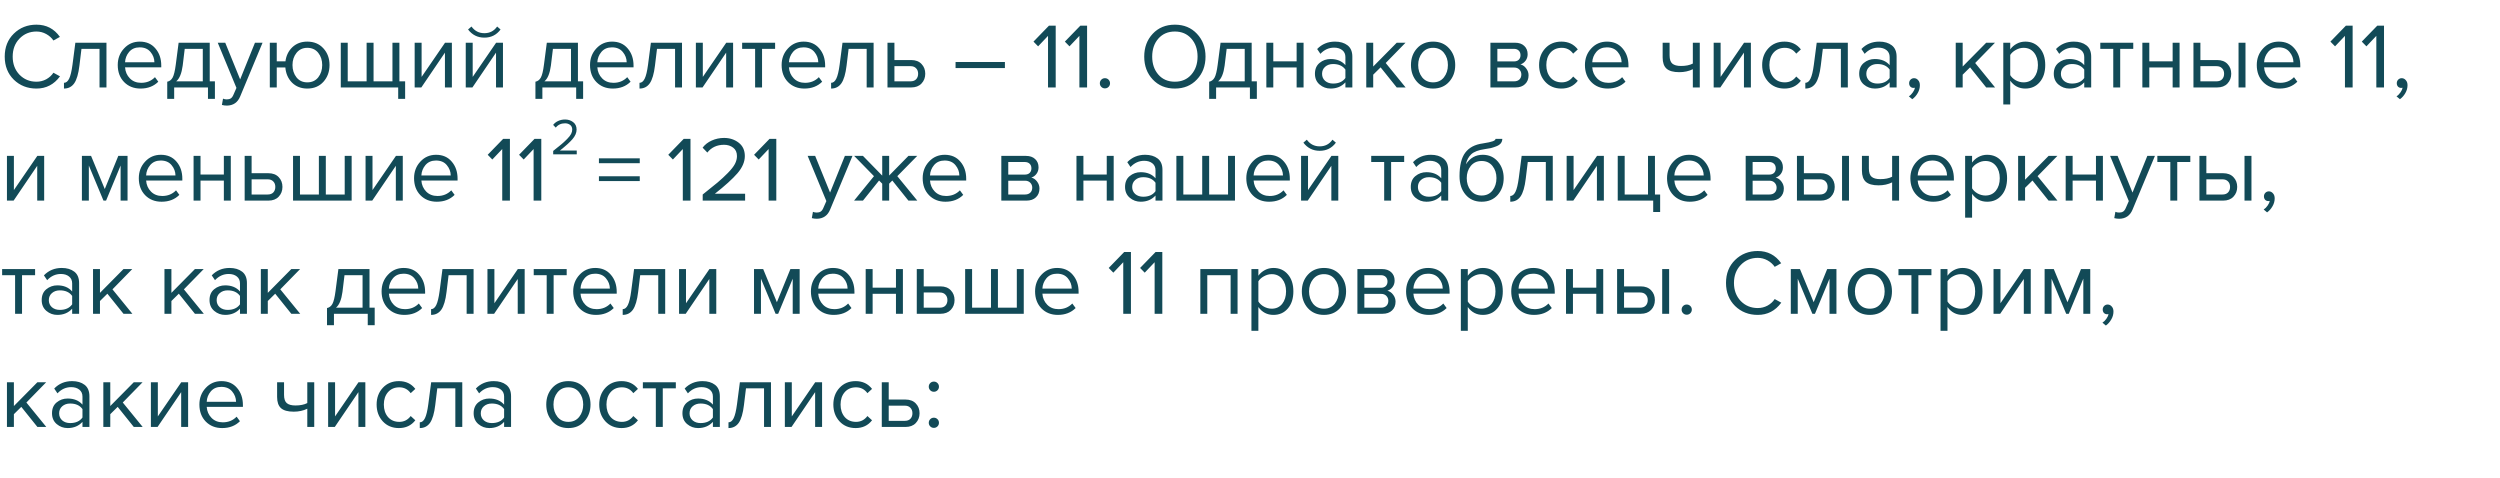 <?xml version="1.0" encoding="UTF-8"?> <svg xmlns="http://www.w3.org/2000/svg" width="486" height="93" viewBox="0 0 486 93" fill="none"> <path d="M112.12 30H107.54V29.34C108.233 28.793 108.77 28.36 109.15 28.04C109.537 27.713 109.907 27.37 110.26 27.01C110.62 26.643 110.873 26.32 111.02 26.04C111.167 25.753 111.24 25.47 111.24 25.19C111.24 24.79 111.103 24.487 110.83 24.28C110.557 24.073 110.23 23.97 109.85 23.97C109.083 23.97 108.48 24.25 108.04 24.81L107.53 24.28C107.783 23.947 108.113 23.69 108.52 23.51C108.933 23.323 109.377 23.23 109.85 23.23C110.457 23.23 110.98 23.4 111.42 23.74C111.867 24.08 112.09 24.563 112.09 25.19C112.09 25.81 111.823 26.43 111.29 27.05C110.757 27.663 109.943 28.4 108.85 29.26H112.12V30Z" fill="#124A57"></path> <path d="M7.092 17.216C5.34 17.216 3.87 16.64 2.682 15.488C1.506 14.324 0.918 12.83 0.918 11.006C0.918 9.182 1.506 7.694 2.682 6.542C3.87 5.378 5.34 4.796 7.092 4.796C9.012 4.796 10.53 5.588 11.646 7.172L10.386 7.874C10.038 7.358 9.57 6.938 8.982 6.614C8.394 6.29 7.764 6.128 7.092 6.128C5.772 6.128 4.668 6.59 3.78 7.514C2.904 8.426 2.466 9.59 2.466 11.006C2.466 12.422 2.904 13.592 3.78 14.516C4.668 15.428 5.772 15.884 7.092 15.884C7.764 15.884 8.394 15.728 8.982 15.416C9.57 15.092 10.038 14.666 10.386 14.138L11.664 14.84C10.5 16.424 8.976 17.216 7.092 17.216ZM12.435 17.216V16.1C12.843 16.1 13.179 15.83 13.443 15.29C13.707 14.75 13.923 13.85 14.091 12.59L14.649 8.306H20.697V17H19.347V9.494H15.837L15.441 12.752C15.249 14.348 14.913 15.494 14.433 16.19C13.953 16.874 13.287 17.216 12.435 17.216ZM27.317 17.216C26.021 17.216 24.959 16.796 24.131 15.956C23.303 15.104 22.889 14 22.889 12.644C22.889 11.372 23.297 10.298 24.113 9.422C24.929 8.534 25.949 8.09 27.173 8.09C28.457 8.09 29.471 8.534 30.215 9.422C30.971 10.298 31.349 11.408 31.349 12.752V13.094H24.311C24.371 13.946 24.683 14.66 25.247 15.236C25.811 15.812 26.543 16.1 27.443 16.1C28.523 16.1 29.417 15.734 30.125 15.002L30.773 15.884C29.885 16.772 28.733 17.216 27.317 17.216ZM30.017 12.104C30.005 11.36 29.753 10.694 29.261 10.106C28.769 9.506 28.067 9.206 27.155 9.206C26.291 9.206 25.607 9.5 25.103 10.088C24.611 10.676 24.347 11.348 24.311 12.104H30.017ZM32.51 19.214V15.884C32.953 15.8 33.301 15.536 33.553 15.092C33.806 14.636 34.01 13.802 34.166 12.59L34.724 8.306H40.772V15.812H41.779V19.214H40.429V17H33.859V19.214H32.51ZM35.911 9.494L35.516 12.752C35.312 14.276 34.892 15.296 34.255 15.812H39.422V9.494H35.911ZM43.139 20.402L43.355 19.178C43.571 19.274 43.817 19.322 44.093 19.322C44.405 19.322 44.663 19.256 44.867 19.124C45.071 18.992 45.245 18.752 45.389 18.404L45.965 17.09L42.329 8.306H43.787L46.685 15.434L49.565 8.306H51.041L46.685 18.764C46.205 19.916 45.353 20.504 44.129 20.528C43.769 20.528 43.439 20.486 43.139 20.402ZM59.74 17.216C58.54 17.216 57.55 16.832 56.77 16.064C56.002 15.284 55.57 14.3 55.474 13.112H53.8V17H52.45V8.306H53.8V11.924H55.492C55.636 10.808 56.086 9.89 56.842 9.17C57.61 8.45 58.576 8.09 59.74 8.09C61.036 8.09 62.08 8.528 62.872 9.404C63.664 10.268 64.06 11.348 64.06 12.644C64.06 13.94 63.664 15.026 62.872 15.902C62.08 16.778 61.036 17.216 59.74 17.216ZM59.74 16.01C60.64 16.01 61.348 15.686 61.864 15.038C62.38 14.378 62.638 13.58 62.638 12.644C62.638 11.708 62.38 10.916 61.864 10.268C61.348 9.62 60.64 9.296 59.74 9.296C58.864 9.296 58.162 9.626 57.634 10.286C57.118 10.934 56.86 11.72 56.86 12.644C56.86 13.58 57.118 14.378 57.634 15.038C58.15 15.686 58.852 16.01 59.74 16.01ZM76.292 8.306H77.642V15.812H78.758V19.214H77.408V17H66.248V8.306H67.598V15.812H71.27V8.306H72.62V15.812H76.292V8.306ZM81.906 17H80.61V8.306H81.96V14.948L86.514 8.306H87.846V17H86.496V10.232L81.906 17ZM91.837 17H90.541V8.306H91.891V14.948L96.445 8.306H97.777V17H96.427V10.232L91.837 17ZM97.309 5.732C96.529 6.788 95.479 7.316 94.159 7.316C92.851 7.316 91.795 6.788 90.991 5.732L91.657 5.156C92.281 6.02 93.115 6.452 94.159 6.452C95.215 6.452 96.043 6.02 96.643 5.156L97.309 5.732ZM104.088 19.214V15.884C104.532 15.8 104.88 15.536 105.132 15.092C105.384 14.636 105.588 13.802 105.744 12.59L106.302 8.306H112.35V15.812H113.358V19.214H112.008V17H105.438V19.214H104.088ZM107.49 9.494L107.094 12.752C106.89 14.276 106.47 15.296 105.834 15.812H111V9.494H107.49ZM119.128 17.216C117.832 17.216 116.77 16.796 115.942 15.956C115.114 15.104 114.7 14 114.7 12.644C114.7 11.372 115.108 10.298 115.924 9.422C116.74 8.534 117.76 8.09 118.984 8.09C120.268 8.09 121.282 8.534 122.026 9.422C122.782 10.298 123.16 11.408 123.16 12.752V13.094H116.122C116.182 13.946 116.494 14.66 117.058 15.236C117.622 15.812 118.354 16.1 119.254 16.1C120.334 16.1 121.228 15.734 121.936 15.002L122.584 15.884C121.696 16.772 120.544 17.216 119.128 17.216ZM121.828 12.104C121.816 11.36 121.564 10.694 121.072 10.106C120.58 9.506 119.878 9.206 118.966 9.206C118.102 9.206 117.418 9.5 116.914 10.088C116.422 10.676 116.158 11.348 116.122 12.104H121.828ZM124.32 17.216V16.1C124.728 16.1 125.064 15.83 125.328 15.29C125.592 14.75 125.808 13.85 125.976 12.59L126.534 8.306H132.582V17H131.232V9.494H127.722L127.326 12.752C127.134 14.348 126.798 15.494 126.318 16.19C125.838 16.874 125.172 17.216 124.32 17.216ZM136.574 17H135.278V8.306H136.628V14.948L141.182 8.306H142.514V17H141.164V10.232L136.574 17ZM148.143 17H146.793V9.494H144.273V8.306H150.681V9.494H148.143V17ZM156.376 17.216C155.08 17.216 154.018 16.796 153.19 15.956C152.362 15.104 151.948 14 151.948 12.644C151.948 11.372 152.356 10.298 153.172 9.422C153.988 8.534 155.008 8.09 156.232 8.09C157.516 8.09 158.53 8.534 159.274 9.422C160.03 10.298 160.408 11.408 160.408 12.752V13.094H153.37C153.43 13.946 153.742 14.66 154.306 15.236C154.87 15.812 155.602 16.1 156.502 16.1C157.582 16.1 158.476 15.734 159.184 15.002L159.832 15.884C158.944 16.772 157.792 17.216 156.376 17.216ZM159.076 12.104C159.064 11.36 158.812 10.694 158.32 10.106C157.828 9.506 157.126 9.206 156.214 9.206C155.35 9.206 154.666 9.5 154.162 10.088C153.67 10.676 153.406 11.348 153.37 12.104H159.076ZM161.568 17.216V16.1C161.976 16.1 162.312 15.83 162.576 15.29C162.84 14.75 163.056 13.85 163.224 12.59L163.782 8.306H169.83V17H168.48V9.494H164.97L164.574 12.752C164.382 14.348 164.046 15.494 163.566 16.19C163.086 16.874 162.42 17.216 161.568 17.216ZM172.526 8.306H173.876V11.672H177.134C177.998 11.672 178.67 11.93 179.15 12.446C179.63 12.95 179.87 13.58 179.87 14.336C179.87 15.092 179.624 15.728 179.132 16.244C178.652 16.748 177.986 17 177.134 17H172.526V8.306ZM176.99 12.86H173.876V15.812H176.99C177.47 15.812 177.836 15.68 178.088 15.416C178.352 15.14 178.484 14.78 178.484 14.336C178.484 13.892 178.352 13.538 178.088 13.274C177.836 12.998 177.47 12.86 176.99 12.86ZM195.355 13.238H185.761V12.05H195.355V13.238ZM205.229 17H203.735V6.974L201.809 9.008L200.909 8.09L203.915 4.994H205.229V17ZM211.329 17H209.835V6.974L207.909 9.008L207.009 8.09L210.015 4.994H211.329V17ZM215.502 16.892C215.31 17.084 215.076 17.18 214.8 17.18C214.524 17.18 214.29 17.084 214.098 16.892C213.906 16.7 213.81 16.466 213.81 16.19C213.81 15.914 213.906 15.68 214.098 15.488C214.29 15.296 214.524 15.2 214.8 15.2C215.076 15.2 215.31 15.296 215.502 15.488C215.694 15.68 215.79 15.914 215.79 16.19C215.79 16.466 215.694 16.7 215.502 16.892ZM228.396 17.216C226.632 17.216 225.198 16.628 224.094 15.452C222.99 14.276 222.438 12.794 222.438 11.006C222.438 9.218 222.99 7.736 224.094 6.56C225.198 5.384 226.632 4.796 228.396 4.796C230.148 4.796 231.576 5.384 232.68 6.56C233.796 7.736 234.354 9.218 234.354 11.006C234.354 12.794 233.796 14.276 232.68 15.452C231.576 16.628 230.148 17.216 228.396 17.216ZM228.396 15.884C229.716 15.884 230.778 15.428 231.582 14.516C232.398 13.592 232.806 12.422 232.806 11.006C232.806 9.578 232.398 8.408 231.582 7.496C230.778 6.584 229.716 6.128 228.396 6.128C227.064 6.128 225.996 6.584 225.192 7.496C224.388 8.408 223.986 9.578 223.986 11.006C223.986 12.422 224.388 13.592 225.192 14.516C225.996 15.428 227.064 15.884 228.396 15.884ZM235.062 19.214V15.884C235.506 15.8 235.854 15.536 236.106 15.092C236.358 14.636 236.562 13.802 236.718 12.59L237.276 8.306H243.324V15.812H244.332V19.214H242.982V17H236.412V19.214H235.062ZM238.464 9.494L238.068 12.752C237.864 14.276 237.444 15.296 236.808 15.812H241.974V9.494H238.464ZM247.528 17H246.178V8.306H247.528V11.924H252.064V8.306H253.414V17H252.064V13.112H247.528V17ZM262.896 17H261.546V16.01C260.814 16.814 259.854 17.216 258.666 17.216C257.862 17.216 257.154 16.958 256.542 16.442C255.93 15.926 255.624 15.224 255.624 14.336C255.624 13.424 255.924 12.722 256.524 12.23C257.136 11.726 257.85 11.474 258.666 11.474C259.902 11.474 260.862 11.87 261.546 12.662V11.096C261.546 10.52 261.342 10.07 260.934 9.746C260.526 9.422 259.998 9.26 259.35 9.26C258.33 9.26 257.442 9.662 256.686 10.466L256.056 9.53C256.98 8.57 258.138 8.09 259.53 8.09C260.526 8.09 261.336 8.33 261.96 8.81C262.584 9.29 262.896 10.028 262.896 11.024V17ZM259.152 16.244C260.232 16.244 261.03 15.884 261.546 15.164V13.526C261.03 12.806 260.232 12.446 259.152 12.446C258.528 12.446 258.012 12.626 257.604 12.986C257.208 13.334 257.01 13.79 257.01 14.354C257.01 14.906 257.208 15.362 257.604 15.722C258.012 16.07 258.528 16.244 259.152 16.244ZM273.252 17H271.524L268.392 13.094L266.952 14.516V17H265.602V8.306H266.952V12.932L271.524 8.306H273.234L269.382 12.248L273.252 17ZM281.707 15.902C280.927 16.778 279.889 17.216 278.593 17.216C277.297 17.216 276.253 16.778 275.461 15.902C274.681 15.026 274.291 13.94 274.291 12.644C274.291 11.348 274.681 10.268 275.461 9.404C276.253 8.528 277.297 8.09 278.593 8.09C279.889 8.09 280.927 8.528 281.707 9.404C282.499 10.268 282.895 11.348 282.895 12.644C282.895 13.94 282.499 15.026 281.707 15.902ZM276.469 15.038C276.997 15.686 277.705 16.01 278.593 16.01C279.481 16.01 280.183 15.686 280.699 15.038C281.215 14.378 281.473 13.58 281.473 12.644C281.473 11.708 281.215 10.916 280.699 10.268C280.183 9.62 279.481 9.296 278.593 9.296C277.705 9.296 276.997 9.626 276.469 10.286C275.953 10.934 275.695 11.72 275.695 12.644C275.695 13.58 275.953 14.378 276.469 15.038ZM294.615 17H289.737V8.306H294.525C295.281 8.306 295.875 8.51 296.307 8.918C296.751 9.326 296.973 9.866 296.973 10.538C296.973 11.03 296.835 11.456 296.559 11.816C296.295 12.164 295.965 12.398 295.569 12.518C296.013 12.626 296.385 12.884 296.685 13.292C296.997 13.7 297.153 14.15 297.153 14.642C297.153 15.35 296.925 15.92 296.469 16.352C296.025 16.784 295.407 17 294.615 17ZM294.345 15.812C294.777 15.812 295.119 15.692 295.371 15.452C295.623 15.212 295.749 14.888 295.749 14.48C295.749 14.108 295.623 13.79 295.371 13.526C295.119 13.262 294.777 13.13 294.345 13.13H291.087V15.812H294.345ZM294.291 11.942C294.699 11.942 295.017 11.834 295.245 11.618C295.473 11.39 295.587 11.096 295.587 10.736C295.587 10.352 295.473 10.052 295.245 9.836C295.017 9.608 294.699 9.494 294.291 9.494H291.087V11.942H294.291ZM303.538 17.216C302.254 17.216 301.21 16.784 300.406 15.92C299.602 15.044 299.2 13.952 299.2 12.644C299.2 11.336 299.602 10.25 300.406 9.386C301.21 8.522 302.254 8.09 303.538 8.09C304.882 8.09 305.944 8.594 306.724 9.602L305.824 10.43C305.272 9.674 304.534 9.296 303.61 9.296C302.698 9.296 301.966 9.608 301.414 10.232C300.874 10.856 300.604 11.66 300.604 12.644C300.604 13.628 300.874 14.438 301.414 15.074C301.966 15.698 302.698 16.01 303.61 16.01C304.522 16.01 305.26 15.632 305.824 14.876L306.724 15.704C305.944 16.712 304.882 17.216 303.538 17.216ZM312.54 17.216C311.244 17.216 310.182 16.796 309.354 15.956C308.526 15.104 308.112 14 308.112 12.644C308.112 11.372 308.52 10.298 309.336 9.422C310.152 8.534 311.172 8.09 312.396 8.09C313.68 8.09 314.694 8.534 315.438 9.422C316.194 10.298 316.572 11.408 316.572 12.752V13.094H309.534C309.594 13.946 309.906 14.66 310.47 15.236C311.034 15.812 311.766 16.1 312.666 16.1C313.746 16.1 314.64 15.734 315.348 15.002L315.996 15.884C315.108 16.772 313.956 17.216 312.54 17.216ZM315.24 12.104C315.228 11.36 314.976 10.694 314.484 10.106C313.992 9.506 313.29 9.206 312.378 9.206C311.514 9.206 310.83 9.5 310.326 10.088C309.834 10.676 309.57 11.348 309.534 12.104H315.24ZM323.219 8.306H324.569V10.754C324.569 11.534 324.749 12.074 325.109 12.374C325.469 12.674 326.027 12.824 326.783 12.824C327.719 12.824 328.487 12.668 329.087 12.356V8.306H330.437V17H329.087V13.454C328.319 13.838 327.437 14.03 326.441 14.03C325.313 14.03 324.491 13.802 323.975 13.346C323.471 12.89 323.219 12.164 323.219 11.168V8.306ZM334.433 17H333.137V8.306H334.487V14.948L339.041 8.306H340.373V17H339.023V10.232L334.433 17ZM346.903 17.216C345.619 17.216 344.575 16.784 343.771 15.92C342.967 15.044 342.565 13.952 342.565 12.644C342.565 11.336 342.967 10.25 343.771 9.386C344.575 8.522 345.619 8.09 346.903 8.09C348.247 8.09 349.309 8.594 350.089 9.602L349.189 10.43C348.637 9.674 347.899 9.296 346.975 9.296C346.063 9.296 345.331 9.608 344.779 10.232C344.239 10.856 343.969 11.66 343.969 12.644C343.969 13.628 344.239 14.438 344.779 15.074C345.331 15.698 346.063 16.01 346.975 16.01C347.887 16.01 348.625 15.632 349.189 14.876L350.089 15.704C349.309 16.712 348.247 17.216 346.903 17.216ZM350.955 17.216V16.1C351.363 16.1 351.699 15.83 351.963 15.29C352.227 14.75 352.443 13.85 352.611 12.59L353.169 8.306H359.217V17H357.867V9.494H354.357L353.961 12.752C353.769 14.348 353.433 15.494 352.953 16.19C352.473 16.874 351.807 17.216 350.955 17.216ZM368.699 17H367.349V16.01C366.617 16.814 365.657 17.216 364.469 17.216C363.665 17.216 362.957 16.958 362.345 16.442C361.733 15.926 361.427 15.224 361.427 14.336C361.427 13.424 361.727 12.722 362.327 12.23C362.939 11.726 363.653 11.474 364.469 11.474C365.705 11.474 366.665 11.87 367.349 12.662V11.096C367.349 10.52 367.145 10.07 366.737 9.746C366.329 9.422 365.801 9.26 365.153 9.26C364.133 9.26 363.245 9.662 362.489 10.466L361.859 9.53C362.783 8.57 363.941 8.09 365.333 8.09C366.329 8.09 367.139 8.33 367.763 8.81C368.387 9.29 368.699 10.028 368.699 11.024V17ZM364.955 16.244C366.035 16.244 366.833 15.884 367.349 15.164V13.526C366.833 12.806 366.035 12.446 364.955 12.446C364.331 12.446 363.815 12.626 363.407 12.986C363.011 13.334 362.812 13.79 362.812 14.354C362.812 14.906 363.011 15.362 363.407 15.722C363.815 16.07 364.331 16.244 364.955 16.244ZM373.223 16.568C373.223 17.096 373.085 17.6 372.809 18.08C372.533 18.572 372.179 18.974 371.747 19.286L371.081 18.728C371.381 18.536 371.639 18.278 371.855 17.954C372.083 17.642 372.215 17.342 372.251 17.054C372.203 17.078 372.119 17.09 371.999 17.09C371.747 17.09 371.537 17.006 371.369 16.838C371.213 16.658 371.135 16.436 371.135 16.172C371.135 15.908 371.225 15.68 371.405 15.488C371.597 15.296 371.825 15.2 372.089 15.2C372.401 15.2 372.665 15.326 372.881 15.578C373.109 15.818 373.223 16.148 373.223 16.568ZM387.844 17H386.116L382.984 13.094L381.544 14.516V17H380.194V8.306H381.544V12.932L386.116 8.306H387.826L383.974 12.248L387.844 17ZM393.724 17.216C392.5 17.216 391.522 16.706 390.79 15.686V20.312H389.44V8.306H390.79V9.602C391.114 9.146 391.534 8.78 392.05 8.504C392.566 8.228 393.124 8.09 393.724 8.09C394.876 8.09 395.806 8.504 396.514 9.332C397.234 10.148 397.594 11.252 397.594 12.644C397.594 14.036 397.234 15.146 396.514 15.974C395.806 16.802 394.876 17.216 393.724 17.216ZM393.382 16.01C394.234 16.01 394.912 15.698 395.416 15.074C395.92 14.438 396.172 13.628 396.172 12.644C396.172 11.66 395.92 10.856 395.416 10.232C394.912 9.608 394.234 9.296 393.382 9.296C392.866 9.296 392.362 9.434 391.87 9.71C391.39 9.974 391.03 10.298 390.79 10.682V14.606C391.03 15.002 391.39 15.338 391.87 15.614C392.362 15.878 392.866 16.01 393.382 16.01ZM406.527 17H405.177V16.01C404.445 16.814 403.485 17.216 402.297 17.216C401.493 17.216 400.785 16.958 400.173 16.442C399.561 15.926 399.255 15.224 399.255 14.336C399.255 13.424 399.555 12.722 400.155 12.23C400.767 11.726 401.481 11.474 402.297 11.474C403.533 11.474 404.493 11.87 405.177 12.662V11.096C405.177 10.52 404.973 10.07 404.565 9.746C404.157 9.422 403.629 9.26 402.981 9.26C401.961 9.26 401.073 9.662 400.317 10.466L399.687 9.53C400.611 8.57 401.769 8.09 403.161 8.09C404.157 8.09 404.967 8.33 405.591 8.81C406.215 9.29 406.527 10.028 406.527 11.024V17ZM402.783 16.244C403.863 16.244 404.661 15.884 405.177 15.164V13.526C404.661 12.806 403.863 12.446 402.783 12.446C402.159 12.446 401.643 12.626 401.235 12.986C400.839 13.334 400.641 13.79 400.641 14.354C400.641 14.906 400.839 15.362 401.235 15.722C401.643 16.07 402.159 16.244 402.783 16.244ZM412.167 17H410.817V9.494H408.297V8.306H414.705V9.494H412.167V17ZM417.825 17H416.475V8.306H417.825V11.924H422.361V8.306H423.711V17H422.361V13.112H417.825V17ZM426.407 8.306H427.757V11.672H431.015C431.879 11.672 432.551 11.93 433.031 12.446C433.511 12.95 433.751 13.58 433.751 14.336C433.751 15.092 433.505 15.728 433.013 16.244C432.533 16.748 431.867 17 431.015 17H426.407V8.306ZM430.871 12.86H427.757V15.812H430.871C431.351 15.812 431.717 15.68 431.969 15.416C432.233 15.14 432.365 14.78 432.365 14.336C432.365 13.892 432.233 13.538 431.969 13.274C431.717 12.998 431.351 12.86 430.871 12.86ZM436.523 17H435.173V8.306H436.523V17ZM443.145 17.216C441.849 17.216 440.787 16.796 439.959 15.956C439.131 15.104 438.717 14 438.717 12.644C438.717 11.372 439.125 10.298 439.941 9.422C440.757 8.534 441.777 8.09 443.001 8.09C444.285 8.09 445.299 8.534 446.043 9.422C446.799 10.298 447.177 11.408 447.177 12.752V13.094H440.139C440.199 13.946 440.511 14.66 441.075 15.236C441.639 15.812 442.371 16.1 443.271 16.1C444.351 16.1 445.245 15.734 445.953 15.002L446.601 15.884C445.713 16.772 444.561 17.216 443.145 17.216ZM445.845 12.104C445.833 11.36 445.581 10.694 445.089 10.106C444.597 9.506 443.895 9.206 442.983 9.206C442.119 9.206 441.435 9.5 440.931 10.088C440.439 10.676 440.175 11.348 440.139 12.104H445.845ZM457.352 17H455.858V6.974L453.932 9.008L453.032 8.09L456.038 4.994H457.352V17ZM463.452 17H461.958V6.974L460.032 9.008L459.132 8.09L462.138 4.994H463.452V17ZM468.022 16.568C468.022 17.096 467.884 17.6 467.608 18.08C467.332 18.572 466.978 18.974 466.546 19.286L465.88 18.728C466.18 18.536 466.438 18.278 466.654 17.954C466.882 17.642 467.014 17.342 467.05 17.054C467.002 17.078 466.918 17.09 466.798 17.09C466.546 17.09 466.336 17.006 466.168 16.838C466.012 16.658 465.934 16.436 465.934 16.172C465.934 15.908 466.024 15.68 466.204 15.488C466.396 15.296 466.624 15.2 466.888 15.2C467.2 15.2 467.464 15.326 467.68 15.578C467.908 15.818 468.022 16.148 468.022 16.568ZM2.646 39H1.35V30.306H2.7V36.948L7.254 30.306H8.586V39H7.236V32.232L2.646 39ZM24.796 39H23.446V32.178L20.62 39H20.116L17.272 32.178V39H15.922V30.306H17.704L20.368 36.75L22.996 30.306H24.796V39ZM31.413 39.216C30.117 39.216 29.055 38.796 28.227 37.956C27.399 37.104 26.985 36 26.985 34.644C26.985 33.372 27.393 32.298 28.209 31.422C29.025 30.534 30.045 30.09 31.269 30.09C32.553 30.09 33.567 30.534 34.311 31.422C35.067 32.298 35.445 33.408 35.445 34.752V35.094H28.407C28.467 35.946 28.779 36.66 29.343 37.236C29.907 37.812 30.639 38.1 31.539 38.1C32.619 38.1 33.513 37.734 34.221 37.002L34.869 37.884C33.981 38.772 32.829 39.216 31.413 39.216ZM34.113 34.104C34.101 33.36 33.849 32.694 33.357 32.106C32.865 31.506 32.163 31.206 31.251 31.206C30.387 31.206 29.703 31.5 29.199 32.088C28.707 32.676 28.443 33.348 28.407 34.104H34.113ZM38.981 39H37.631V30.306H38.981V33.924H43.517V30.306H44.867V39H43.517V35.112H38.981V39ZM47.563 30.306H48.913V33.672H52.171C53.035 33.672 53.707 33.93 54.187 34.446C54.667 34.95 54.907 35.58 54.907 36.336C54.907 37.092 54.661 37.728 54.169 38.244C53.689 38.748 53.023 39 52.171 39H47.563V30.306ZM52.027 34.86H48.913V37.812H52.027C52.507 37.812 52.873 37.68 53.125 37.416C53.389 37.14 53.521 36.78 53.521 36.336C53.521 35.892 53.389 35.538 53.125 35.274C52.873 34.998 52.507 34.86 52.027 34.86ZM67.011 30.306H68.361V39H56.967V30.306H58.317V37.812H61.989V30.306H63.339V37.812H67.011V30.306ZM72.361 39H71.065V30.306H72.415V36.948L76.969 30.306H78.301V39H76.951V32.232L72.361 39ZM84.921 39.216C83.624 39.216 82.562 38.796 81.734 37.956C80.906 37.104 80.493 36 80.493 34.644C80.493 33.372 80.9 32.298 81.716 31.422C82.532 30.534 83.552 30.09 84.776 30.09C86.061 30.09 87.075 30.534 87.819 31.422C88.575 32.298 88.953 33.408 88.953 34.752V35.094H81.915C81.975 35.946 82.287 36.66 82.85 37.236C83.415 37.812 84.147 38.1 85.046 38.1C86.126 38.1 87.02 37.734 87.728 37.002L88.376 37.884C87.489 38.772 86.337 39.216 84.921 39.216ZM87.621 34.104C87.609 33.36 87.356 32.694 86.865 32.106C86.373 31.506 85.671 31.206 84.758 31.206C83.894 31.206 83.21 31.5 82.707 32.088C82.215 32.676 81.951 33.348 81.915 34.104H87.621ZM99.128 39H97.634V28.974L95.708 31.008L94.808 30.09L97.814 26.994H99.128V39ZM105.227 39H103.733V28.974L101.807 31.008L100.907 30.09L103.913 26.994H105.227V39ZM124.37 31.728H116.432V30.774H124.37V31.728ZM124.37 35.202H116.432V34.266H124.37V35.202ZM134.231 39H132.737V28.974L130.811 31.008L129.911 30.09L132.917 26.994H134.231V39ZM144.849 39H136.605V37.812C137.853 36.828 138.819 36.048 139.503 35.472C140.199 34.884 140.865 34.266 141.501 33.618C142.149 32.958 142.605 32.376 142.869 31.872C143.133 31.356 143.265 30.846 143.265 30.342C143.265 29.622 143.019 29.076 142.527 28.704C142.035 28.332 141.447 28.146 140.763 28.146C139.383 28.146 138.297 28.65 137.505 29.658L136.587 28.704C137.043 28.104 137.637 27.642 138.369 27.318C139.113 26.982 139.911 26.814 140.763 26.814C141.855 26.814 142.797 27.12 143.589 27.732C144.393 28.344 144.795 29.214 144.795 30.342C144.795 31.458 144.315 32.574 143.355 33.69C142.395 34.794 140.931 36.12 138.963 37.668H144.849V39ZM150.913 39H149.419V28.974L147.493 31.008L146.593 30.09L149.599 26.994H150.913V39ZM157.819 42.402L158.035 41.178C158.251 41.274 158.497 41.322 158.773 41.322C159.085 41.322 159.343 41.256 159.547 41.124C159.751 40.992 159.925 40.752 160.069 40.404L160.645 39.09L157.009 30.306H158.467L161.365 37.434L164.245 30.306H165.721L161.365 40.764C160.885 41.916 160.033 42.504 158.809 42.528C158.449 42.528 158.119 42.486 157.819 42.402ZM167.759 39H166.031L169.901 34.248L166.049 30.306H167.759L171.503 34.14V30.306H172.853V34.122L176.597 30.306H178.307L174.437 34.248L178.325 39H176.597L173.465 35.094L172.853 35.706V39H171.503V35.706L170.891 35.094L167.759 39ZM183.797 39.216C182.501 39.216 181.439 38.796 180.611 37.956C179.783 37.104 179.369 36 179.369 34.644C179.369 33.372 179.777 32.298 180.593 31.422C181.409 30.534 182.429 30.09 183.653 30.09C184.937 30.09 185.951 30.534 186.695 31.422C187.451 32.298 187.829 33.408 187.829 34.752V35.094H180.791C180.851 35.946 181.163 36.66 181.727 37.236C182.291 37.812 183.023 38.1 183.923 38.1C185.003 38.1 185.897 37.734 186.605 37.002L187.253 37.884C186.365 38.772 185.213 39.216 183.797 39.216ZM186.497 34.104C186.485 33.36 186.233 32.694 185.741 32.106C185.249 31.506 184.547 31.206 183.635 31.206C182.771 31.206 182.087 31.5 181.583 32.088C181.091 32.676 180.827 33.348 180.791 34.104H186.497ZM199.535 39H194.657V30.306H199.445C200.201 30.306 200.795 30.51 201.227 30.918C201.671 31.326 201.893 31.866 201.893 32.538C201.893 33.03 201.755 33.456 201.479 33.816C201.215 34.164 200.885 34.398 200.489 34.518C200.933 34.626 201.305 34.884 201.605 35.292C201.917 35.7 202.073 36.15 202.073 36.642C202.073 37.35 201.845 37.92 201.389 38.352C200.945 38.784 200.327 39 199.535 39ZM199.265 37.812C199.697 37.812 200.039 37.692 200.291 37.452C200.543 37.212 200.669 36.888 200.669 36.48C200.669 36.108 200.543 35.79 200.291 35.526C200.039 35.262 199.697 35.13 199.265 35.13H196.007V37.812H199.265ZM199.211 33.942C199.619 33.942 199.937 33.834 200.165 33.618C200.393 33.39 200.507 33.096 200.507 32.736C200.507 32.352 200.393 32.052 200.165 31.836C199.937 31.608 199.619 31.494 199.211 31.494H196.007V33.942H199.211ZM210.614 39H209.264V30.306H210.614V33.924H215.15V30.306H216.5V39H215.15V35.112H210.614V39ZM225.982 39H224.632V38.01C223.9 38.814 222.94 39.216 221.752 39.216C220.948 39.216 220.24 38.958 219.628 38.442C219.016 37.926 218.71 37.224 218.71 36.336C218.71 35.424 219.01 34.722 219.61 34.23C220.222 33.726 220.936 33.474 221.752 33.474C222.988 33.474 223.948 33.87 224.632 34.662V33.096C224.632 32.52 224.428 32.07 224.02 31.746C223.612 31.422 223.084 31.26 222.436 31.26C221.416 31.26 220.528 31.662 219.772 32.466L219.142 31.53C220.066 30.57 221.224 30.09 222.616 30.09C223.612 30.09 224.422 30.33 225.046 30.81C225.67 31.29 225.982 32.028 225.982 33.024V39ZM222.238 38.244C223.318 38.244 224.116 37.884 224.632 37.164V35.526C224.116 34.806 223.318 34.446 222.238 34.446C221.614 34.446 221.098 34.626 220.69 34.986C220.294 35.334 220.096 35.79 220.096 36.354C220.096 36.906 220.294 37.362 220.69 37.722C221.098 38.07 221.614 38.244 222.238 38.244ZM238.732 30.306H240.082V39H228.688V30.306H230.038V37.812H233.71V30.306H235.06V37.812H238.732V30.306ZM246.71 39.216C245.414 39.216 244.352 38.796 243.524 37.956C242.696 37.104 242.282 36 242.282 34.644C242.282 33.372 242.69 32.298 243.506 31.422C244.322 30.534 245.342 30.09 246.566 30.09C247.85 30.09 248.864 30.534 249.608 31.422C250.364 32.298 250.742 33.408 250.742 34.752V35.094H243.704C243.764 35.946 244.076 36.66 244.64 37.236C245.204 37.812 245.936 38.1 246.836 38.1C247.916 38.1 248.81 37.734 249.518 37.002L250.166 37.884C249.278 38.772 248.126 39.216 246.71 39.216ZM249.41 34.104C249.398 33.36 249.146 32.694 248.654 32.106C248.162 31.506 247.46 31.206 246.548 31.206C245.684 31.206 245 31.5 244.496 32.088C244.004 32.676 243.74 33.348 243.704 34.104H249.41ZM254.224 39H252.928V30.306H254.278V36.948L258.832 30.306H260.164V39H258.814V32.232L254.224 39ZM259.696 27.732C258.916 28.788 257.866 29.316 256.546 29.316C255.238 29.316 254.182 28.788 253.378 27.732L254.044 27.156C254.668 28.02 255.502 28.452 256.546 28.452C257.602 28.452 258.43 28.02 259.03 27.156L259.696 27.732ZM270.434 39H269.084V31.494H266.564V30.306H272.972V31.494H270.434V39ZM281.529 39H280.179V38.01C279.447 38.814 278.487 39.216 277.299 39.216C276.495 39.216 275.787 38.958 275.175 38.442C274.563 37.926 274.257 37.224 274.257 36.336C274.257 35.424 274.557 34.722 275.157 34.23C275.769 33.726 276.483 33.474 277.299 33.474C278.535 33.474 279.495 33.87 280.179 34.662V33.096C280.179 32.52 279.975 32.07 279.567 31.746C279.159 31.422 278.631 31.26 277.983 31.26C276.963 31.26 276.075 31.662 275.319 32.466L274.689 31.53C275.613 30.57 276.771 30.09 278.163 30.09C279.159 30.09 279.969 30.33 280.593 30.81C281.217 31.29 281.529 32.028 281.529 33.024V39ZM277.785 38.244C278.865 38.244 279.663 37.884 280.179 37.164V35.526C279.663 34.806 278.865 34.446 277.785 34.446C277.161 34.446 276.645 34.626 276.237 34.986C275.841 35.334 275.643 35.79 275.643 36.354C275.643 36.906 275.841 37.362 276.237 37.722C276.645 38.07 277.161 38.244 277.785 38.244ZM285.909 37.038C286.437 37.686 287.145 38.01 288.033 38.01C288.921 38.01 289.623 37.686 290.139 37.038C290.655 36.378 290.913 35.574 290.913 34.626C290.913 33.702 290.655 32.916 290.139 32.268C289.623 31.62 288.921 31.296 288.033 31.296C287.145 31.296 286.437 31.62 285.909 32.268C285.393 32.916 285.135 33.702 285.135 34.626C285.135 35.574 285.393 36.378 285.909 37.038ZM288.033 39.216C286.725 39.216 285.681 38.754 284.901 37.83C284.121 36.906 283.731 35.712 283.731 34.248C283.731 32.184 284.103 30.66 284.847 29.676C285.591 28.68 286.737 28.08 288.285 27.876C289.209 27.732 289.845 27.594 290.193 27.462C290.553 27.33 290.733 27.174 290.733 26.994H292.047C292.047 27.33 291.945 27.624 291.741 27.876C291.537 28.116 291.243 28.308 290.859 28.452C290.487 28.596 290.133 28.71 289.797 28.794C289.473 28.866 289.083 28.932 288.627 28.992C287.427 29.16 286.557 29.49 286.017 29.982C285.489 30.474 285.141 31.128 284.973 31.944C285.765 30.708 286.857 30.09 288.249 30.09C289.449 30.09 290.427 30.528 291.183 31.404C291.939 32.28 292.317 33.354 292.317 34.626C292.317 35.922 291.927 37.014 291.147 37.902C290.367 38.778 289.329 39.216 288.033 39.216ZM293.597 39.216V38.1C294.005 38.1 294.341 37.83 294.605 37.29C294.869 36.75 295.085 35.85 295.253 34.59L295.811 30.306H301.859V39H300.509V31.494H296.999L296.603 34.752C296.411 36.348 296.075 37.494 295.595 38.19C295.115 38.874 294.449 39.216 293.597 39.216ZM305.851 39H304.555V30.306H305.905V36.948L310.459 30.306H311.791V39H310.441V32.232L305.851 39ZM321.381 41.214V39H314.487V30.306H315.837V37.812H320.373V30.306H321.723V37.812H322.731V41.214H321.381ZM328.501 39.216C327.205 39.216 326.143 38.796 325.315 37.956C324.487 37.104 324.073 36 324.073 34.644C324.073 33.372 324.481 32.298 325.297 31.422C326.113 30.534 327.133 30.09 328.357 30.09C329.641 30.09 330.655 30.534 331.399 31.422C332.155 32.298 332.533 33.408 332.533 34.752V35.094H325.495C325.555 35.946 325.867 36.66 326.431 37.236C326.995 37.812 327.727 38.1 328.627 38.1C329.707 38.1 330.601 37.734 331.309 37.002L331.957 37.884C331.069 38.772 329.917 39.216 328.501 39.216ZM331.201 34.104C331.189 33.36 330.937 32.694 330.445 32.106C329.953 31.506 329.251 31.206 328.339 31.206C327.475 31.206 326.791 31.5 326.287 32.088C325.795 32.676 325.531 33.348 325.495 34.104H331.201ZM344.238 39H339.36V30.306H344.148C344.904 30.306 345.498 30.51 345.93 30.918C346.374 31.326 346.596 31.866 346.596 32.538C346.596 33.03 346.458 33.456 346.182 33.816C345.918 34.164 345.588 34.398 345.192 34.518C345.636 34.626 346.008 34.884 346.308 35.292C346.62 35.7 346.776 36.15 346.776 36.642C346.776 37.35 346.548 37.92 346.092 38.352C345.648 38.784 345.03 39 344.238 39ZM343.968 37.812C344.4 37.812 344.742 37.692 344.994 37.452C345.246 37.212 345.372 36.888 345.372 36.48C345.372 36.108 345.246 35.79 344.994 35.526C344.742 35.262 344.4 35.13 343.968 35.13H340.71V37.812H343.968ZM343.914 33.942C344.322 33.942 344.64 33.834 344.868 33.618C345.096 33.39 345.21 33.096 345.21 32.736C345.21 32.352 345.096 32.052 344.868 31.836C344.64 31.608 344.322 31.494 343.914 31.494H340.71V33.942H343.914ZM349.327 30.306H350.677V33.672H353.935C354.799 33.672 355.471 33.93 355.951 34.446C356.431 34.95 356.671 35.58 356.671 36.336C356.671 37.092 356.425 37.728 355.933 38.244C355.453 38.748 354.787 39 353.935 39H349.327V30.306ZM353.791 34.86H350.677V37.812H353.791C354.271 37.812 354.637 37.68 354.889 37.416C355.153 37.14 355.285 36.78 355.285 36.336C355.285 35.892 355.153 35.538 354.889 35.274C354.637 34.998 354.271 34.86 353.791 34.86ZM359.443 39H358.093V30.306H359.443V39ZM361.961 30.306H363.311V32.754C363.311 33.534 363.491 34.074 363.851 34.374C364.211 34.674 364.769 34.824 365.525 34.824C366.461 34.824 367.229 34.668 367.829 34.356V30.306H369.179V39H367.829V35.454C367.061 35.838 366.179 36.03 365.183 36.03C364.055 36.03 363.233 35.802 362.717 35.346C362.213 34.89 361.961 34.164 361.961 33.168V30.306ZM375.803 39.216C374.507 39.216 373.445 38.796 372.617 37.956C371.789 37.104 371.375 36 371.375 34.644C371.375 33.372 371.783 32.298 372.599 31.422C373.415 30.534 374.435 30.09 375.659 30.09C376.943 30.09 377.957 30.534 378.701 31.422C379.457 32.298 379.835 33.408 379.835 34.752V35.094H372.797C372.857 35.946 373.169 36.66 373.733 37.236C374.297 37.812 375.029 38.1 375.929 38.1C377.009 38.1 377.903 37.734 378.611 37.002L379.259 37.884C378.371 38.772 377.219 39.216 375.803 39.216ZM378.503 34.104C378.491 33.36 378.239 32.694 377.747 32.106C377.255 31.506 376.553 31.206 375.641 31.206C374.777 31.206 374.093 31.5 373.589 32.088C373.097 32.676 372.833 33.348 372.797 34.104H378.503ZM386.306 39.216C385.082 39.216 384.104 38.706 383.372 37.686V42.312H382.022V30.306H383.372V31.602C383.696 31.146 384.116 30.78 384.632 30.504C385.148 30.228 385.706 30.09 386.306 30.09C387.458 30.09 388.388 30.504 389.096 31.332C389.816 32.148 390.176 33.252 390.176 34.644C390.176 36.036 389.816 37.146 389.096 37.974C388.388 38.802 387.458 39.216 386.306 39.216ZM385.964 38.01C386.816 38.01 387.494 37.698 387.998 37.074C388.502 36.438 388.754 35.628 388.754 34.644C388.754 33.66 388.502 32.856 387.998 32.232C387.494 31.608 386.816 31.296 385.964 31.296C385.448 31.296 384.944 31.434 384.452 31.71C383.972 31.974 383.612 32.298 383.372 32.682V36.606C383.612 37.002 383.972 37.338 384.452 37.614C384.944 37.878 385.448 38.01 385.964 38.01ZM399.973 39H398.245L395.113 35.094L393.673 36.516V39H392.323V30.306H393.673V34.932L398.245 30.306H399.955L396.103 34.248L399.973 39ZM402.919 39H401.569V30.306H402.919V33.924H407.455V30.306H408.805V39H407.455V35.112H402.919V39ZM411.014 42.402L411.23 41.178C411.446 41.274 411.692 41.322 411.968 41.322C412.28 41.322 412.538 41.256 412.742 41.124C412.946 40.992 413.12 40.752 413.264 40.404L413.84 39.09L410.204 30.306H411.662L414.56 37.434L417.44 30.306H418.916L414.56 40.764C414.08 41.916 413.228 42.504 412.004 42.528C411.644 42.528 411.314 42.486 411.014 42.402ZM423.259 39H421.909V31.494H419.389V30.306H425.797V31.494H423.259V39ZM427.567 30.306H428.917V33.672H432.175C433.039 33.672 433.711 33.93 434.191 34.446C434.671 34.95 434.911 35.58 434.911 36.336C434.911 37.092 434.665 37.728 434.173 38.244C433.693 38.748 433.027 39 432.175 39H427.567V30.306ZM432.031 34.86H428.917V37.812H432.031C432.511 37.812 432.877 37.68 433.129 37.416C433.393 37.14 433.525 36.78 433.525 36.336C433.525 35.892 433.393 35.538 433.129 35.274C432.877 34.998 432.511 34.86 432.031 34.86ZM437.683 39H436.333V30.306H437.683V39ZM442.199 38.568C442.199 39.096 442.061 39.6 441.785 40.08C441.509 40.572 441.155 40.974 440.723 41.286L440.057 40.728C440.357 40.536 440.615 40.278 440.831 39.954C441.059 39.642 441.191 39.342 441.227 39.054C441.179 39.078 441.095 39.09 440.975 39.09C440.723 39.09 440.513 39.006 440.345 38.838C440.189 38.658 440.111 38.436 440.111 38.172C440.111 37.908 440.201 37.68 440.381 37.488C440.573 37.296 440.801 37.2 441.065 37.2C441.377 37.2 441.641 37.326 441.857 37.578C442.085 37.818 442.199 38.148 442.199 38.568ZM4.284 61H2.934V53.494H0.414V52.306H6.822V53.494H4.284V61ZM15.378 61H14.028V60.01C13.296 60.814 12.336 61.216 11.148 61.216C10.344 61.216 9.636 60.958 9.024 60.442C8.412 59.926 8.106 59.224 8.106 58.336C8.106 57.424 8.406 56.722 9.006 56.23C9.618 55.726 10.332 55.474 11.148 55.474C12.384 55.474 13.344 55.87 14.028 56.662V55.096C14.028 54.52 13.824 54.07 13.416 53.746C13.008 53.422 12.48 53.26 11.832 53.26C10.812 53.26 9.924 53.662 9.168 54.466L8.538 53.53C9.462 52.57 10.62 52.09 12.012 52.09C13.008 52.09 13.818 52.33 14.442 52.81C15.066 53.29 15.378 54.028 15.378 55.024V61ZM11.634 60.244C12.714 60.244 13.512 59.884 14.028 59.164V57.526C13.512 56.806 12.714 56.446 11.634 56.446C11.01 56.446 10.494 56.626 10.086 56.986C9.69 57.334 9.492 57.79 9.492 58.354C9.492 58.906 9.69 59.362 10.086 59.722C10.494 60.07 11.01 60.244 11.634 60.244ZM25.734 61H24.006L20.874 57.094L19.434 58.516V61H18.084V52.306H19.434V56.932L24.006 52.306H25.716L21.864 56.248L25.734 61ZM39.621 61H37.893L34.761 57.094L33.321 58.516V61H31.971V52.306H33.321V56.932L37.893 52.306H39.603L35.751 56.248L39.621 61ZM48.003 61H46.653V60.01C45.921 60.814 44.961 61.216 43.773 61.216C42.969 61.216 42.261 60.958 41.649 60.442C41.037 59.926 40.731 59.224 40.731 58.336C40.731 57.424 41.031 56.722 41.631 56.23C42.243 55.726 42.957 55.474 43.773 55.474C45.009 55.474 45.969 55.87 46.653 56.662V55.096C46.653 54.52 46.449 54.07 46.041 53.746C45.633 53.422 45.105 53.26 44.457 53.26C43.437 53.26 42.549 53.662 41.793 54.466L41.163 53.53C42.087 52.57 43.245 52.09 44.637 52.09C45.633 52.09 46.443 52.33 47.067 52.81C47.691 53.29 48.003 54.028 48.003 55.024V61ZM44.259 60.244C45.339 60.244 46.137 59.884 46.653 59.164V57.526C46.137 56.806 45.339 56.446 44.259 56.446C43.635 56.446 43.119 56.626 42.711 56.986C42.315 57.334 42.117 57.79 42.117 58.354C42.117 58.906 42.315 59.362 42.711 59.722C43.119 60.07 43.635 60.244 44.259 60.244ZM58.359 61H56.631L53.499 57.094L52.059 58.516V61H50.709V52.306H52.059V56.932L56.631 52.306H58.341L54.489 56.248L58.359 61ZM63.57 63.214V59.884C64.014 59.8 64.362 59.536 64.614 59.092C64.866 58.636 65.07 57.802 65.226 56.59L65.784 52.306H71.832V59.812H72.84V63.214H71.49V61H64.92V63.214H63.57ZM66.972 53.494L66.576 56.752C66.372 58.276 65.952 59.296 65.316 59.812H70.482V53.494H66.972ZM78.61 61.216C77.314 61.216 76.252 60.796 75.424 59.956C74.596 59.104 74.182 58 74.182 56.644C74.182 55.372 74.59 54.298 75.406 53.422C76.222 52.534 77.242 52.09 78.466 52.09C79.75 52.09 80.764 52.534 81.508 53.422C82.264 54.298 82.642 55.408 82.642 56.752V57.094H75.604C75.664 57.946 75.976 58.66 76.54 59.236C77.104 59.812 77.836 60.1 78.736 60.1C79.816 60.1 80.71 59.734 81.418 59.002L82.066 59.884C81.178 60.772 80.026 61.216 78.61 61.216ZM81.31 56.104C81.298 55.36 81.046 54.694 80.554 54.106C80.062 53.506 79.36 53.206 78.448 53.206C77.584 53.206 76.9 53.5 76.396 54.088C75.904 54.676 75.64 55.348 75.604 56.104H81.31ZM83.802 61.216V60.1C84.21 60.1 84.546 59.83 84.811 59.29C85.075 58.75 85.29 57.85 85.459 56.59L86.016 52.306H92.064V61H90.715V53.494H87.204L86.808 56.752C86.617 58.348 86.281 59.494 85.8 60.19C85.32 60.874 84.654 61.216 83.802 61.216ZM96.056 61H94.76V52.306H96.11V58.948L100.664 52.306H101.996V61H100.646V54.232L96.056 61ZM107.626 61H106.276V53.494H103.756V52.306H110.164V53.494H107.626V61ZM115.858 61.216C114.562 61.216 113.5 60.796 112.672 59.956C111.844 59.104 111.43 58 111.43 56.644C111.43 55.372 111.838 54.298 112.654 53.422C113.47 52.534 114.49 52.09 115.714 52.09C116.998 52.09 118.012 52.534 118.756 53.422C119.512 54.298 119.89 55.408 119.89 56.752V57.094H112.852C112.912 57.946 113.224 58.66 113.788 59.236C114.352 59.812 115.084 60.1 115.984 60.1C117.064 60.1 117.958 59.734 118.666 59.002L119.314 59.884C118.426 60.772 117.274 61.216 115.858 61.216ZM118.558 56.104C118.546 55.36 118.294 54.694 117.802 54.106C117.31 53.506 116.608 53.206 115.696 53.206C114.832 53.206 114.148 53.5 113.644 54.088C113.152 54.676 112.888 55.348 112.852 56.104H118.558ZM121.051 61.216V60.1C121.459 60.1 121.795 59.83 122.059 59.29C122.323 58.75 122.539 57.85 122.707 56.59L123.265 52.306H129.313V61H127.963V53.494H124.453L124.057 56.752C123.865 58.348 123.529 59.494 123.049 60.19C122.569 60.874 121.903 61.216 121.051 61.216ZM133.304 61H132.008V52.306H133.358V58.948L137.912 52.306H139.244V61H137.894V54.232L133.304 61ZM155.454 61H154.104V54.178L151.278 61H150.774L147.93 54.178V61H146.58V52.306H148.362L151.026 58.75L153.654 52.306H155.454V61ZM162.071 61.216C160.775 61.216 159.713 60.796 158.885 59.956C158.057 59.104 157.643 58 157.643 56.644C157.643 55.372 158.051 54.298 158.867 53.422C159.683 52.534 160.703 52.09 161.927 52.09C163.211 52.09 164.225 52.534 164.969 53.422C165.725 54.298 166.103 55.408 166.103 56.752V57.094H159.065C159.125 57.946 159.437 58.66 160.001 59.236C160.565 59.812 161.297 60.1 162.197 60.1C163.277 60.1 164.171 59.734 164.879 59.002L165.527 59.884C164.639 60.772 163.487 61.216 162.071 61.216ZM164.771 56.104C164.759 55.36 164.507 54.694 164.015 54.106C163.523 53.506 162.821 53.206 161.909 53.206C161.045 53.206 160.361 53.5 159.857 54.088C159.365 54.676 159.101 55.348 159.065 56.104H164.771ZM169.639 61H168.289V52.306H169.639V55.924H174.175V52.306H175.525V61H174.175V57.112H169.639V61ZM178.221 52.306H179.571V55.672H182.829C183.693 55.672 184.365 55.93 184.845 56.446C185.325 56.95 185.565 57.58 185.565 58.336C185.565 59.092 185.319 59.728 184.827 60.244C184.347 60.748 183.681 61 182.829 61H178.221V52.306ZM182.685 56.86H179.571V59.812H182.685C183.165 59.812 183.531 59.68 183.783 59.416C184.047 59.14 184.179 58.78 184.179 58.336C184.179 57.892 184.047 57.538 183.783 57.274C183.531 56.998 183.165 56.86 182.685 56.86ZM197.669 52.306H199.019V61H187.625V52.306H188.975V59.812H192.647V52.306H193.997V59.812H197.669V52.306ZM205.647 61.216C204.351 61.216 203.289 60.796 202.461 59.956C201.633 59.104 201.219 58 201.219 56.644C201.219 55.372 201.627 54.298 202.443 53.422C203.259 52.534 204.279 52.09 205.503 52.09C206.787 52.09 207.801 52.534 208.545 53.422C209.301 54.298 209.679 55.408 209.679 56.752V57.094H202.641C202.701 57.946 203.013 58.66 203.577 59.236C204.141 59.812 204.873 60.1 205.773 60.1C206.853 60.1 207.747 59.734 208.455 59.002L209.103 59.884C208.215 60.772 207.063 61.216 205.647 61.216ZM208.347 56.104C208.335 55.36 208.083 54.694 207.591 54.106C207.099 53.506 206.397 53.206 205.485 53.206C204.621 53.206 203.937 53.5 203.433 54.088C202.941 54.676 202.677 55.348 202.641 56.104H208.347ZM219.854 61H218.36V50.974L216.434 53.008L215.534 52.09L218.54 48.994H219.854V61ZM225.954 61H224.46V50.974L222.534 53.008L221.634 52.09L224.64 48.994H225.954V61ZM240.582 61H239.232V53.494H234.696V61H233.346V52.306H240.582V61ZM247.562 61.216C246.338 61.216 245.36 60.706 244.628 59.686V64.312H243.278V52.306H244.628V53.602C244.952 53.146 245.372 52.78 245.888 52.504C246.404 52.228 246.962 52.09 247.562 52.09C248.714 52.09 249.644 52.504 250.352 53.332C251.072 54.148 251.432 55.252 251.432 56.644C251.432 58.036 251.072 59.146 250.352 59.974C249.644 60.802 248.714 61.216 247.562 61.216ZM247.22 60.01C248.072 60.01 248.75 59.698 249.254 59.074C249.758 58.438 250.01 57.628 250.01 56.644C250.01 55.66 249.758 54.856 249.254 54.232C248.75 53.608 248.072 53.296 247.22 53.296C246.704 53.296 246.2 53.434 245.708 53.71C245.228 53.974 244.868 54.298 244.628 54.682V58.606C244.868 59.002 245.228 59.338 245.708 59.614C246.2 59.878 246.704 60.01 247.22 60.01ZM260.491 59.902C259.711 60.778 258.673 61.216 257.377 61.216C256.081 61.216 255.037 60.778 254.245 59.902C253.465 59.026 253.075 57.94 253.075 56.644C253.075 55.348 253.465 54.268 254.245 53.404C255.037 52.528 256.081 52.09 257.377 52.09C258.673 52.09 259.711 52.528 260.491 53.404C261.283 54.268 261.679 55.348 261.679 56.644C261.679 57.94 261.283 59.026 260.491 59.902ZM255.253 59.038C255.781 59.686 256.489 60.01 257.377 60.01C258.265 60.01 258.967 59.686 259.483 59.038C259.999 58.378 260.257 57.58 260.257 56.644C260.257 55.708 259.999 54.916 259.483 54.268C258.967 53.62 258.265 53.296 257.377 53.296C256.489 53.296 255.781 53.626 255.253 54.286C254.737 54.934 254.479 55.72 254.479 56.644C254.479 57.58 254.737 58.378 255.253 59.038ZM268.757 61H263.879V52.306H268.667C269.423 52.306 270.017 52.51 270.449 52.918C270.893 53.326 271.115 53.866 271.115 54.538C271.115 55.03 270.977 55.456 270.701 55.816C270.437 56.164 270.107 56.398 269.711 56.518C270.155 56.626 270.527 56.884 270.827 57.292C271.139 57.7 271.295 58.15 271.295 58.642C271.295 59.35 271.067 59.92 270.611 60.352C270.167 60.784 269.549 61 268.757 61ZM268.487 59.812C268.919 59.812 269.261 59.692 269.513 59.452C269.765 59.212 269.891 58.888 269.891 58.48C269.891 58.108 269.765 57.79 269.513 57.526C269.261 57.262 268.919 57.13 268.487 57.13H265.229V59.812H268.487ZM268.433 55.942C268.841 55.942 269.159 55.834 269.387 55.618C269.615 55.39 269.729 55.096 269.729 54.736C269.729 54.352 269.615 54.052 269.387 53.836C269.159 53.608 268.841 53.494 268.433 53.494H265.229V55.942H268.433ZM277.77 61.216C276.474 61.216 275.412 60.796 274.584 59.956C273.756 59.104 273.342 58 273.342 56.644C273.342 55.372 273.75 54.298 274.566 53.422C275.382 52.534 276.402 52.09 277.626 52.09C278.91 52.09 279.924 52.534 280.668 53.422C281.424 54.298 281.802 55.408 281.802 56.752V57.094H274.764C274.824 57.946 275.136 58.66 275.7 59.236C276.264 59.812 276.996 60.1 277.896 60.1C278.976 60.1 279.87 59.734 280.578 59.002L281.226 59.884C280.338 60.772 279.186 61.216 277.77 61.216ZM280.47 56.104C280.458 55.36 280.206 54.694 279.714 54.106C279.222 53.506 278.52 53.206 277.608 53.206C276.744 53.206 276.06 53.5 275.556 54.088C275.064 54.676 274.8 55.348 274.764 56.104H280.47ZM288.273 61.216C287.049 61.216 286.071 60.706 285.339 59.686V64.312H283.989V52.306H285.339V53.602C285.663 53.146 286.083 52.78 286.599 52.504C287.115 52.228 287.673 52.09 288.273 52.09C289.425 52.09 290.355 52.504 291.063 53.332C291.783 54.148 292.143 55.252 292.143 56.644C292.143 58.036 291.783 59.146 291.063 59.974C290.355 60.802 289.425 61.216 288.273 61.216ZM287.931 60.01C288.783 60.01 289.461 59.698 289.965 59.074C290.469 58.438 290.721 57.628 290.721 56.644C290.721 55.66 290.469 54.856 289.965 54.232C289.461 53.608 288.783 53.296 287.931 53.296C287.415 53.296 286.911 53.434 286.419 53.71C285.939 53.974 285.579 54.298 285.339 54.682V58.606C285.579 59.002 285.939 59.338 286.419 59.614C286.911 59.878 287.415 60.01 287.931 60.01ZM298.213 61.216C296.917 61.216 295.855 60.796 295.027 59.956C294.199 59.104 293.785 58 293.785 56.644C293.785 55.372 294.193 54.298 295.009 53.422C295.825 52.534 296.845 52.09 298.069 52.09C299.353 52.09 300.367 52.534 301.111 53.422C301.867 54.298 302.245 55.408 302.245 56.752V57.094H295.207C295.267 57.946 295.579 58.66 296.143 59.236C296.707 59.812 297.439 60.1 298.339 60.1C299.419 60.1 300.313 59.734 301.021 59.002L301.669 59.884C300.781 60.772 299.629 61.216 298.213 61.216ZM300.913 56.104C300.901 55.36 300.649 54.694 300.157 54.106C299.665 53.506 298.963 53.206 298.051 53.206C297.187 53.206 296.503 53.5 295.999 54.088C295.507 54.676 295.243 55.348 295.207 56.104H300.913ZM305.782 61H304.432V52.306H305.782V55.924H310.318V52.306H311.668V61H310.318V57.112H305.782V61ZM314.364 52.306H315.714V55.672H318.972C319.836 55.672 320.508 55.93 320.988 56.446C321.468 56.95 321.708 57.58 321.708 58.336C321.708 59.092 321.462 59.728 320.97 60.244C320.49 60.748 319.824 61 318.972 61H314.364V52.306ZM318.828 56.86H315.714V59.812H318.828C319.308 59.812 319.674 59.68 319.926 59.416C320.19 59.14 320.322 58.78 320.322 58.336C320.322 57.892 320.19 57.538 319.926 57.274C319.674 56.998 319.308 56.86 318.828 56.86ZM324.48 61H323.13V52.306H324.48V61ZM328.6 60.892C328.408 61.084 328.174 61.18 327.898 61.18C327.622 61.18 327.388 61.084 327.196 60.892C327.004 60.7 326.908 60.466 326.908 60.19C326.908 59.914 327.004 59.68 327.196 59.488C327.388 59.296 327.622 59.2 327.898 59.2C328.174 59.2 328.408 59.296 328.6 59.488C328.792 59.68 328.888 59.914 328.888 60.19C328.888 60.466 328.792 60.7 328.6 60.892ZM341.709 61.216C339.957 61.216 338.487 60.64 337.299 59.488C336.123 58.324 335.535 56.83 335.535 55.006C335.535 53.182 336.123 51.694 337.299 50.542C338.487 49.378 339.957 48.796 341.709 48.796C343.629 48.796 345.147 49.588 346.263 51.172L345.003 51.874C344.655 51.358 344.187 50.938 343.599 50.614C343.011 50.29 342.381 50.128 341.709 50.128C340.389 50.128 339.285 50.59 338.397 51.514C337.521 52.426 337.083 53.59 337.083 55.006C337.083 56.422 337.521 57.592 338.397 58.516C339.285 59.428 340.389 59.884 341.709 59.884C342.381 59.884 343.011 59.728 343.599 59.416C344.187 59.092 344.655 58.666 345.003 58.138L346.281 58.84C345.117 60.424 343.593 61.216 341.709 61.216ZM357.005 61H355.655V54.178L352.829 61H352.325L349.481 54.178V61H348.131V52.306H349.913L352.577 58.75L355.205 52.306H357.005V61ZM366.61 59.902C365.83 60.778 364.792 61.216 363.496 61.216C362.2 61.216 361.156 60.778 360.364 59.902C359.584 59.026 359.194 57.94 359.194 56.644C359.194 55.348 359.584 54.268 360.364 53.404C361.156 52.528 362.2 52.09 363.496 52.09C364.792 52.09 365.83 52.528 366.61 53.404C367.402 54.268 367.798 55.348 367.798 56.644C367.798 57.94 367.402 59.026 366.61 59.902ZM361.372 59.038C361.9 59.686 362.608 60.01 363.496 60.01C364.384 60.01 365.086 59.686 365.602 59.038C366.118 58.378 366.376 57.58 366.376 56.644C366.376 55.708 366.118 54.916 365.602 54.268C365.086 53.62 364.384 53.296 363.496 53.296C362.608 53.296 361.9 53.626 361.372 54.286C360.856 54.934 360.598 55.72 360.598 56.644C360.598 57.58 360.856 58.378 361.372 59.038ZM372.932 61H371.582V53.494H369.062V52.306H375.47V53.494H372.932V61ZM381.525 61.216C380.301 61.216 379.323 60.706 378.591 59.686V64.312H377.241V52.306H378.591V53.602C378.915 53.146 379.335 52.78 379.851 52.504C380.367 52.228 380.925 52.09 381.525 52.09C382.677 52.09 383.607 52.504 384.315 53.332C385.035 54.148 385.395 55.252 385.395 56.644C385.395 58.036 385.035 59.146 384.315 59.974C383.607 60.802 382.677 61.216 381.525 61.216ZM381.183 60.01C382.035 60.01 382.713 59.698 383.217 59.074C383.721 58.438 383.973 57.628 383.973 56.644C383.973 55.66 383.721 54.856 383.217 54.232C382.713 53.608 382.035 53.296 381.183 53.296C380.667 53.296 380.163 53.434 379.671 53.71C379.191 53.974 378.831 54.298 378.591 54.682V58.606C378.831 59.002 379.191 59.338 379.671 59.614C380.163 59.878 380.667 60.01 381.183 60.01ZM388.837 61H387.541V52.306H388.891V58.948L393.445 52.306H394.777V61H393.427V54.232L388.837 61ZM406.347 61H404.997V54.178L402.171 61H401.667L398.823 54.178V61H397.473V52.306H399.255L401.919 58.75L404.547 52.306H406.347V61ZM410.857 60.568C410.857 61.096 410.719 61.6 410.443 62.08C410.167 62.572 409.813 62.974 409.381 63.286L408.715 62.728C409.015 62.536 409.273 62.278 409.489 61.954C409.717 61.642 409.849 61.342 409.885 61.054C409.837 61.078 409.753 61.09 409.633 61.09C409.381 61.09 409.171 61.006 409.003 60.838C408.847 60.658 408.769 60.436 408.769 60.172C408.769 59.908 408.859 59.68 409.039 59.488C409.231 59.296 409.459 59.2 409.723 59.2C410.035 59.2 410.299 59.326 410.515 59.578C410.743 59.818 410.857 60.148 410.857 60.568ZM9 83H7.272L4.14 79.094L2.7 80.516V83H1.35V74.306H2.7V78.932L7.272 74.306H8.982L5.13 78.248L9 83ZM17.382 83H16.032V82.01C15.3 82.814 14.34 83.216 13.152 83.216C12.348 83.216 11.64 82.958 11.028 82.442C10.416 81.926 10.11 81.224 10.11 80.336C10.11 79.424 10.41 78.722 11.01 78.23C11.622 77.726 12.336 77.474 13.152 77.474C14.388 77.474 15.348 77.87 16.032 78.662V77.096C16.032 76.52 15.828 76.07 15.42 75.746C15.012 75.422 14.484 75.26 13.836 75.26C12.816 75.26 11.928 75.662 11.172 76.466L10.542 75.53C11.466 74.57 12.624 74.09 14.016 74.09C15.012 74.09 15.822 74.33 16.446 74.81C17.07 75.29 17.382 76.028 17.382 77.024V83ZM13.638 82.244C14.718 82.244 15.516 81.884 16.032 81.164V79.526C15.516 78.806 14.718 78.446 13.638 78.446C13.014 78.446 12.498 78.626 12.09 78.986C11.694 79.334 11.496 79.79 11.496 80.354C11.496 80.906 11.694 81.362 12.09 81.722C12.498 82.07 13.014 82.244 13.638 82.244ZM27.738 83H26.01L22.878 79.094L21.438 80.516V83H20.088V74.306H21.438V78.932L26.01 74.306H27.72L23.868 78.248L27.738 83ZM30.63 83H29.334V74.306H30.684V80.948L35.238 74.306H36.57V83H35.22V76.232L30.63 83ZM43.19 83.216C41.894 83.216 40.832 82.796 40.004 81.956C39.176 81.104 38.762 80 38.762 78.644C38.762 77.372 39.17 76.298 39.986 75.422C40.802 74.534 41.822 74.09 43.046 74.09C44.33 74.09 45.344 74.534 46.088 75.422C46.844 76.298 47.222 77.408 47.222 78.752V79.094H40.184C40.244 79.946 40.556 80.66 41.12 81.236C41.684 81.812 42.416 82.1 43.316 82.1C44.396 82.1 45.29 81.734 45.998 81.002L46.646 81.884C45.758 82.772 44.606 83.216 43.19 83.216ZM45.89 78.104C45.878 77.36 45.626 76.694 45.134 76.106C44.642 75.506 43.94 75.206 43.028 75.206C42.164 75.206 41.48 75.5 40.976 76.088C40.484 76.676 40.22 77.348 40.184 78.104H45.89ZM53.869 74.306H55.219V76.754C55.219 77.534 55.399 78.074 55.759 78.374C56.119 78.674 56.677 78.824 57.433 78.824C58.369 78.824 59.137 78.668 59.737 78.356V74.306H61.087V83H59.737V79.454C58.969 79.838 58.087 80.03 57.091 80.03C55.963 80.03 55.141 79.802 54.625 79.346C54.121 78.89 53.869 78.164 53.869 77.168V74.306ZM65.084 83H63.788V74.306H65.138V80.948L69.692 74.306H71.023V83H69.674V76.232L65.084 83ZM77.553 83.216C76.269 83.216 75.225 82.784 74.421 81.92C73.617 81.044 73.215 79.952 73.215 78.644C73.215 77.336 73.617 76.25 74.421 75.386C75.225 74.522 76.269 74.09 77.553 74.09C78.897 74.09 79.959 74.594 80.739 75.602L79.839 76.43C79.287 75.674 78.549 75.296 77.625 75.296C76.713 75.296 75.981 75.608 75.429 76.232C74.889 76.856 74.619 77.66 74.619 78.644C74.619 79.628 74.889 80.438 75.429 81.074C75.981 81.698 76.713 82.01 77.625 82.01C78.537 82.01 79.275 81.632 79.839 80.876L80.739 81.704C79.959 82.712 78.897 83.216 77.553 83.216ZM81.605 83.216V82.1C82.013 82.1 82.349 81.83 82.613 81.29C82.877 80.75 83.093 79.85 83.261 78.59L83.819 74.306H89.867V83H88.517V75.494H85.007L84.611 78.752C84.419 80.348 84.083 81.494 83.603 82.19C83.123 82.874 82.457 83.216 81.605 83.216ZM99.349 83H97.999V82.01C97.267 82.814 96.307 83.216 95.119 83.216C94.315 83.216 93.607 82.958 92.995 82.442C92.383 81.926 92.077 81.224 92.077 80.336C92.077 79.424 92.377 78.722 92.977 78.23C93.589 77.726 94.303 77.474 95.119 77.474C96.355 77.474 97.315 77.87 97.999 78.662V77.096C97.999 76.52 97.795 76.07 97.387 75.746C96.979 75.422 96.451 75.26 95.803 75.26C94.783 75.26 93.895 75.662 93.139 76.466L92.509 75.53C93.433 74.57 94.591 74.09 95.983 74.09C96.979 74.09 97.789 74.33 98.413 74.81C99.037 75.29 99.349 76.028 99.349 77.024V83ZM95.605 82.244C96.685 82.244 97.483 81.884 97.999 81.164V79.526C97.483 78.806 96.685 78.446 95.605 78.446C94.981 78.446 94.465 78.626 94.057 78.986C93.661 79.334 93.463 79.79 93.463 80.354C93.463 80.906 93.661 81.362 94.057 81.722C94.465 82.07 94.981 82.244 95.605 82.244ZM113.608 81.902C112.828 82.778 111.79 83.216 110.494 83.216C109.198 83.216 108.154 82.778 107.362 81.902C106.582 81.026 106.192 79.94 106.192 78.644C106.192 77.348 106.582 76.268 107.362 75.404C108.154 74.528 109.198 74.09 110.494 74.09C111.79 74.09 112.828 74.528 113.608 75.404C114.4 76.268 114.796 77.348 114.796 78.644C114.796 79.94 114.4 81.026 113.608 81.902ZM108.37 81.038C108.898 81.686 109.606 82.01 110.494 82.01C111.382 82.01 112.084 81.686 112.6 81.038C113.116 80.378 113.374 79.58 113.374 78.644C113.374 77.708 113.116 76.916 112.6 76.268C112.084 75.62 111.382 75.296 110.494 75.296C109.606 75.296 108.898 75.626 108.37 76.286C107.854 76.934 107.596 77.72 107.596 78.644C107.596 79.58 107.854 80.378 108.37 81.038ZM120.83 83.216C119.546 83.216 118.502 82.784 117.698 81.92C116.894 81.044 116.492 79.952 116.492 78.644C116.492 77.336 116.894 76.25 117.698 75.386C118.502 74.522 119.546 74.09 120.83 74.09C122.174 74.09 123.236 74.594 124.016 75.602L123.116 76.43C122.564 75.674 121.826 75.296 120.902 75.296C119.99 75.296 119.258 75.608 118.706 76.232C118.166 76.856 117.896 77.66 117.896 78.644C117.896 79.628 118.166 80.438 118.706 81.074C119.258 81.698 119.99 82.01 120.902 82.01C121.814 82.01 122.552 81.632 123.116 80.876L124.016 81.704C123.236 82.712 122.174 83.216 120.83 83.216ZM128.843 83H127.493V75.494H124.973V74.306H131.381V75.494H128.843V83ZM139.937 83H138.587V82.01C137.855 82.814 136.895 83.216 135.707 83.216C134.903 83.216 134.195 82.958 133.583 82.442C132.971 81.926 132.665 81.224 132.665 80.336C132.665 79.424 132.965 78.722 133.565 78.23C134.177 77.726 134.891 77.474 135.707 77.474C136.943 77.474 137.903 77.87 138.587 78.662V77.096C138.587 76.52 138.383 76.07 137.975 75.746C137.567 75.422 137.039 75.26 136.391 75.26C135.371 75.26 134.483 75.662 133.727 76.466L133.097 75.53C134.021 74.57 135.179 74.09 136.571 74.09C137.567 74.09 138.377 74.33 139.001 74.81C139.625 75.29 139.937 76.028 139.937 77.024V83ZM136.193 82.244C137.273 82.244 138.071 81.884 138.587 81.164V79.526C138.071 78.806 137.273 78.446 136.193 78.446C135.569 78.446 135.053 78.626 134.645 78.986C134.249 79.334 134.051 79.79 134.051 80.354C134.051 80.906 134.249 81.362 134.645 81.722C135.053 82.07 135.569 82.244 136.193 82.244ZM141.617 83.216V82.1C142.025 82.1 142.361 81.83 142.625 81.29C142.889 80.75 143.105 79.85 143.273 78.59L143.831 74.306H149.879V83H148.529V75.494H145.019L144.623 78.752C144.431 80.348 144.095 81.494 143.615 82.19C143.135 82.874 142.469 83.216 141.617 83.216ZM153.871 83H152.575V74.306H153.925V80.948L158.479 74.306H159.811V83H158.461V76.232L153.871 83ZM166.34 83.216C165.056 83.216 164.012 82.784 163.208 81.92C162.404 81.044 162.002 79.952 162.002 78.644C162.002 77.336 162.404 76.25 163.208 75.386C164.012 74.522 165.056 74.09 166.34 74.09C167.684 74.09 168.746 74.594 169.526 75.602L168.626 76.43C168.074 75.674 167.336 75.296 166.412 75.296C165.5 75.296 164.768 75.608 164.216 76.232C163.676 76.856 163.406 77.66 163.406 78.644C163.406 79.628 163.676 80.438 164.216 81.074C164.768 81.698 165.5 82.01 166.412 82.01C167.324 82.01 168.062 81.632 168.626 80.876L169.526 81.704C168.746 82.712 167.684 83.216 166.34 83.216ZM171.418 74.306H172.768V77.672H176.026C176.89 77.672 177.562 77.93 178.042 78.446C178.522 78.95 178.762 79.58 178.762 80.336C178.762 81.092 178.516 81.728 178.024 82.244C177.544 82.748 176.878 83 176.026 83H171.418V74.306ZM175.882 78.86H172.768V81.812H175.882C176.362 81.812 176.728 81.68 176.98 81.416C177.244 81.14 177.376 80.78 177.376 80.336C177.376 79.892 177.244 79.538 176.98 79.274C176.728 78.998 176.362 78.86 175.882 78.86ZM182.245 75.872C182.053 76.064 181.819 76.16 181.543 76.16C181.267 76.16 181.033 76.064 180.841 75.872C180.649 75.68 180.553 75.446 180.553 75.17C180.553 74.894 180.649 74.66 180.841 74.468C181.033 74.276 181.267 74.18 181.543 74.18C181.819 74.18 182.053 74.276 182.245 74.468C182.437 74.66 182.533 74.894 182.533 75.17C182.533 75.446 182.437 75.68 182.245 75.872ZM182.245 82.892C182.053 83.084 181.819 83.18 181.543 83.18C181.267 83.18 181.033 83.084 180.841 82.892C180.649 82.7 180.553 82.466 180.553 82.19C180.553 81.914 180.649 81.68 180.841 81.488C181.033 81.296 181.267 81.2 181.543 81.2C181.819 81.2 182.053 81.296 182.245 81.488C182.437 81.68 182.533 81.914 182.533 82.19C182.533 82.466 182.437 82.7 182.245 82.892Z" fill="#124A57"></path> </svg> 